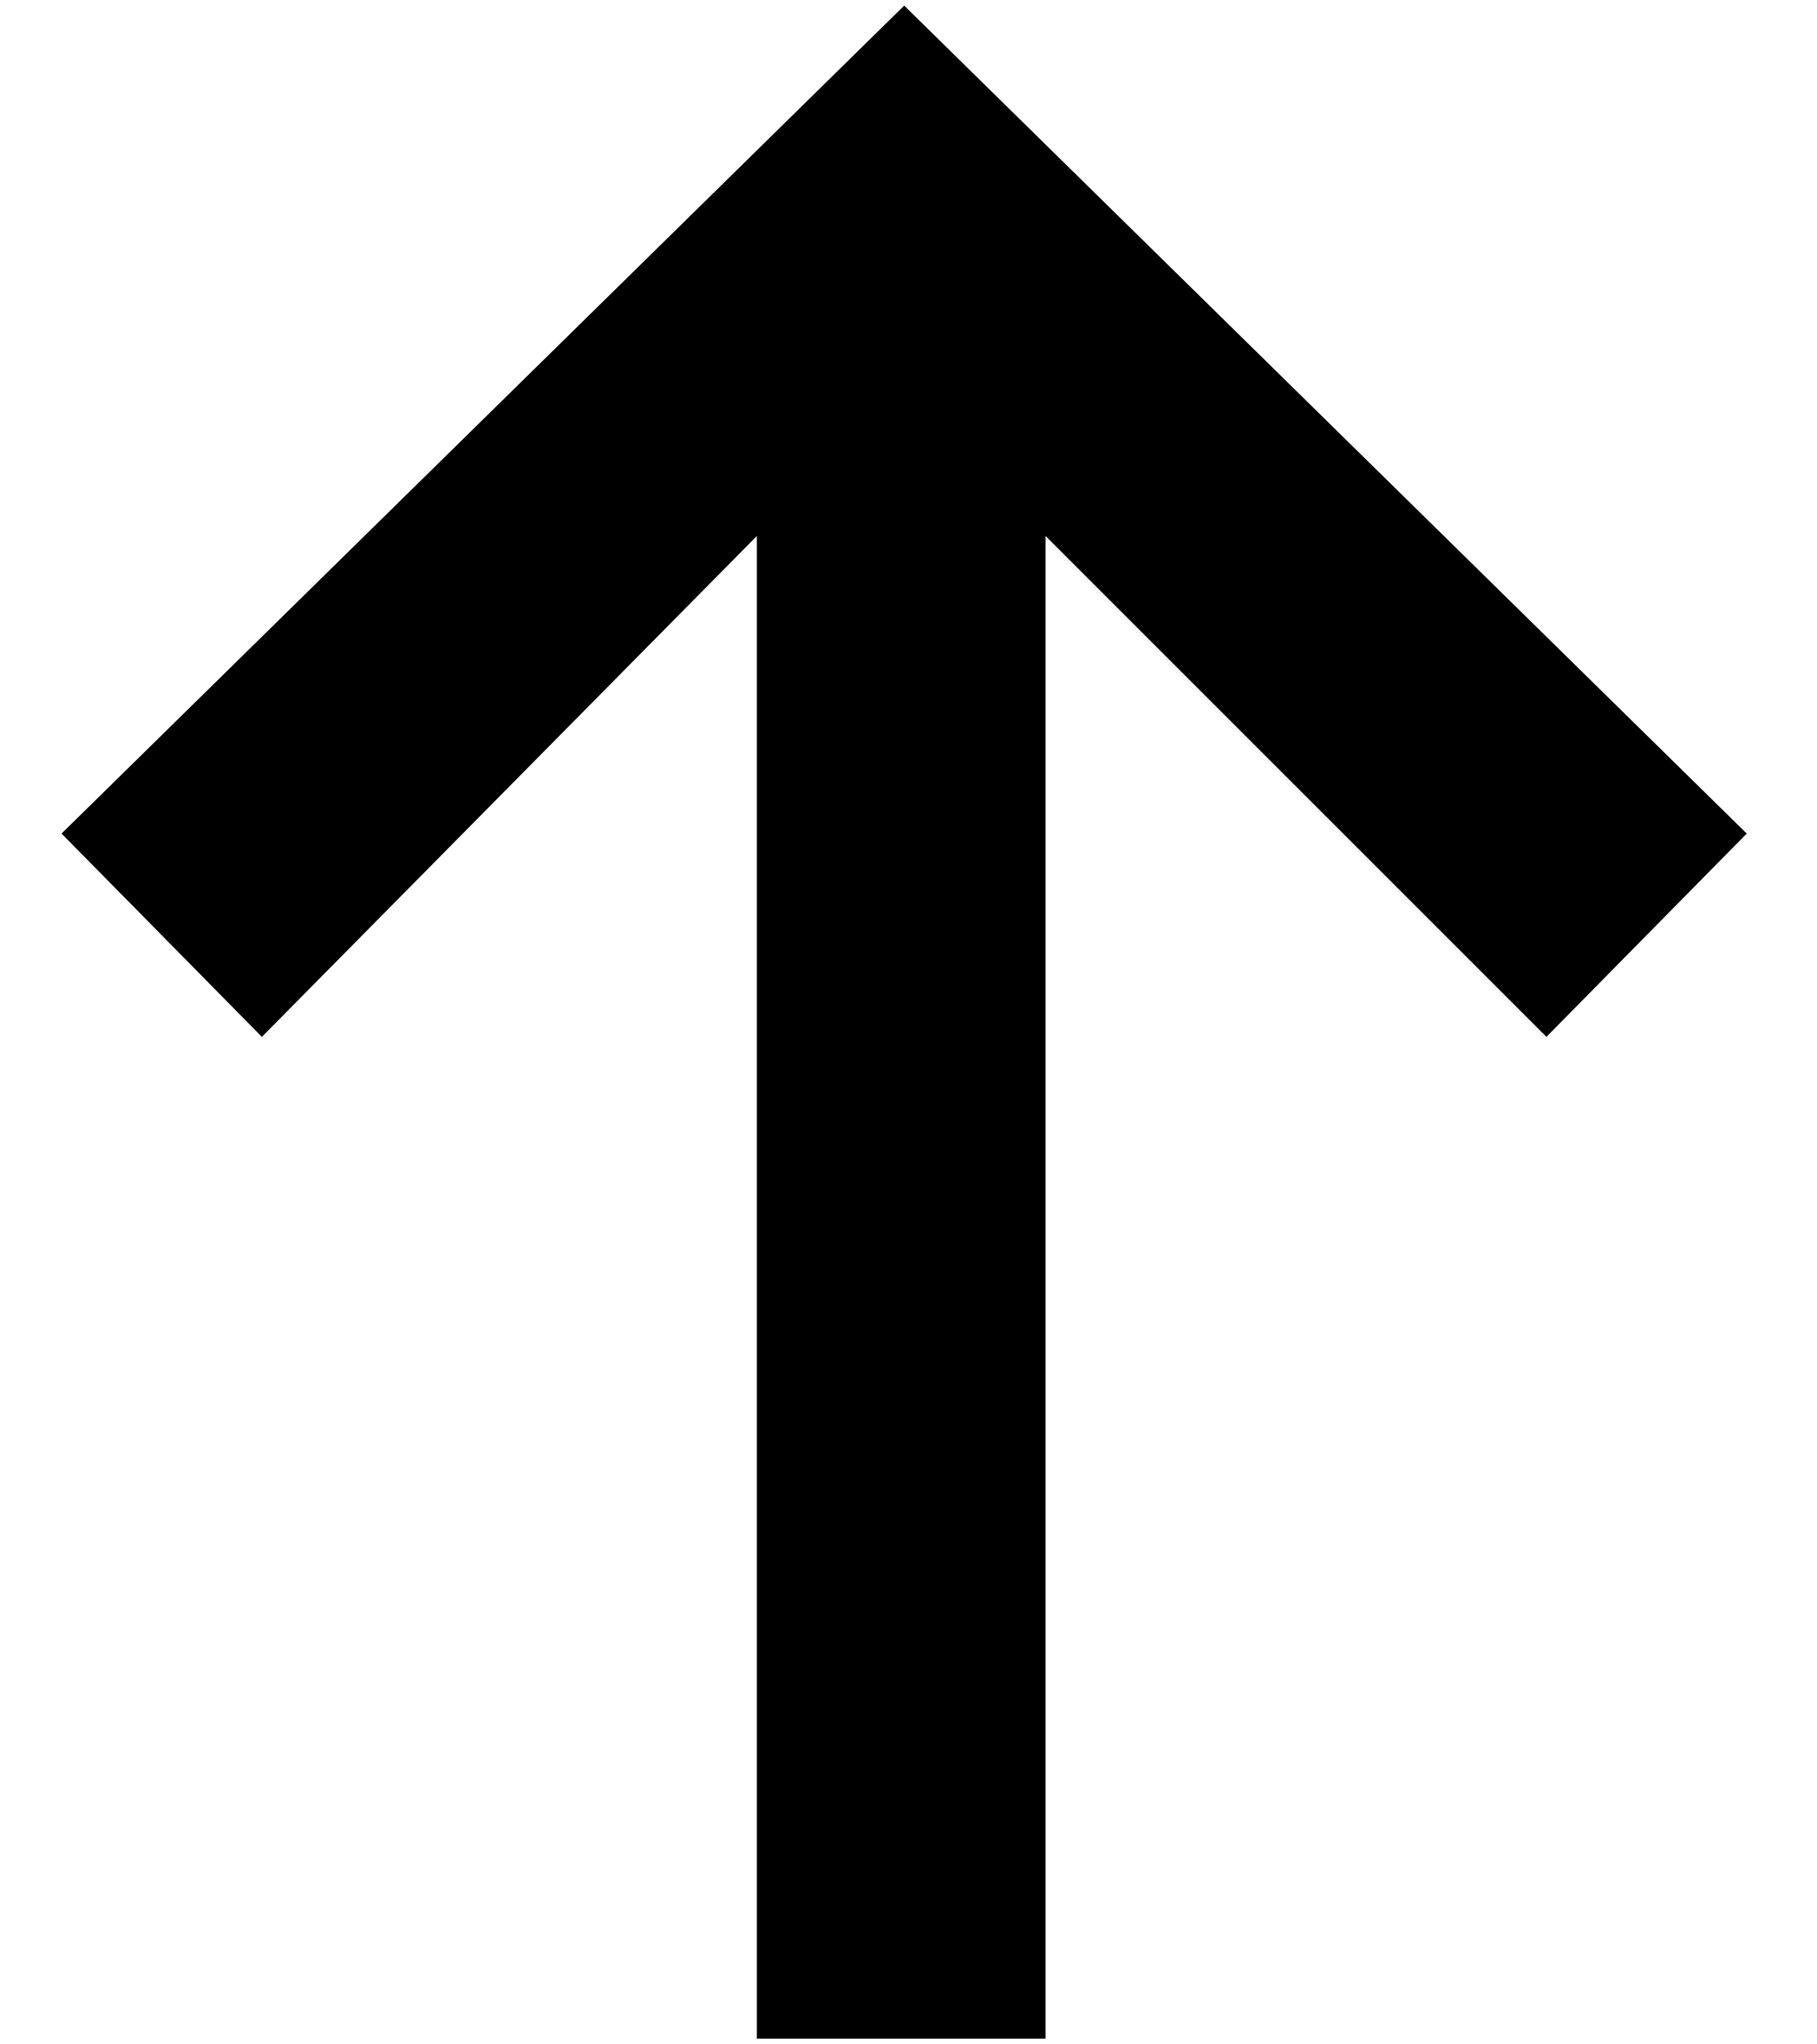 <?xml version="1.0" encoding="UTF-8"?> <svg xmlns="http://www.w3.org/2000/svg" width="24" height="27" viewBox="0 0 24 27" fill="none"><path d="M23.072 11.009L20.426 13.694L13.81 7.079V26.925H9.997V7.079L3.459 13.694L0.813 11.009L11.943 0.074L23.072 11.009Z" fill="black"></path></svg> 